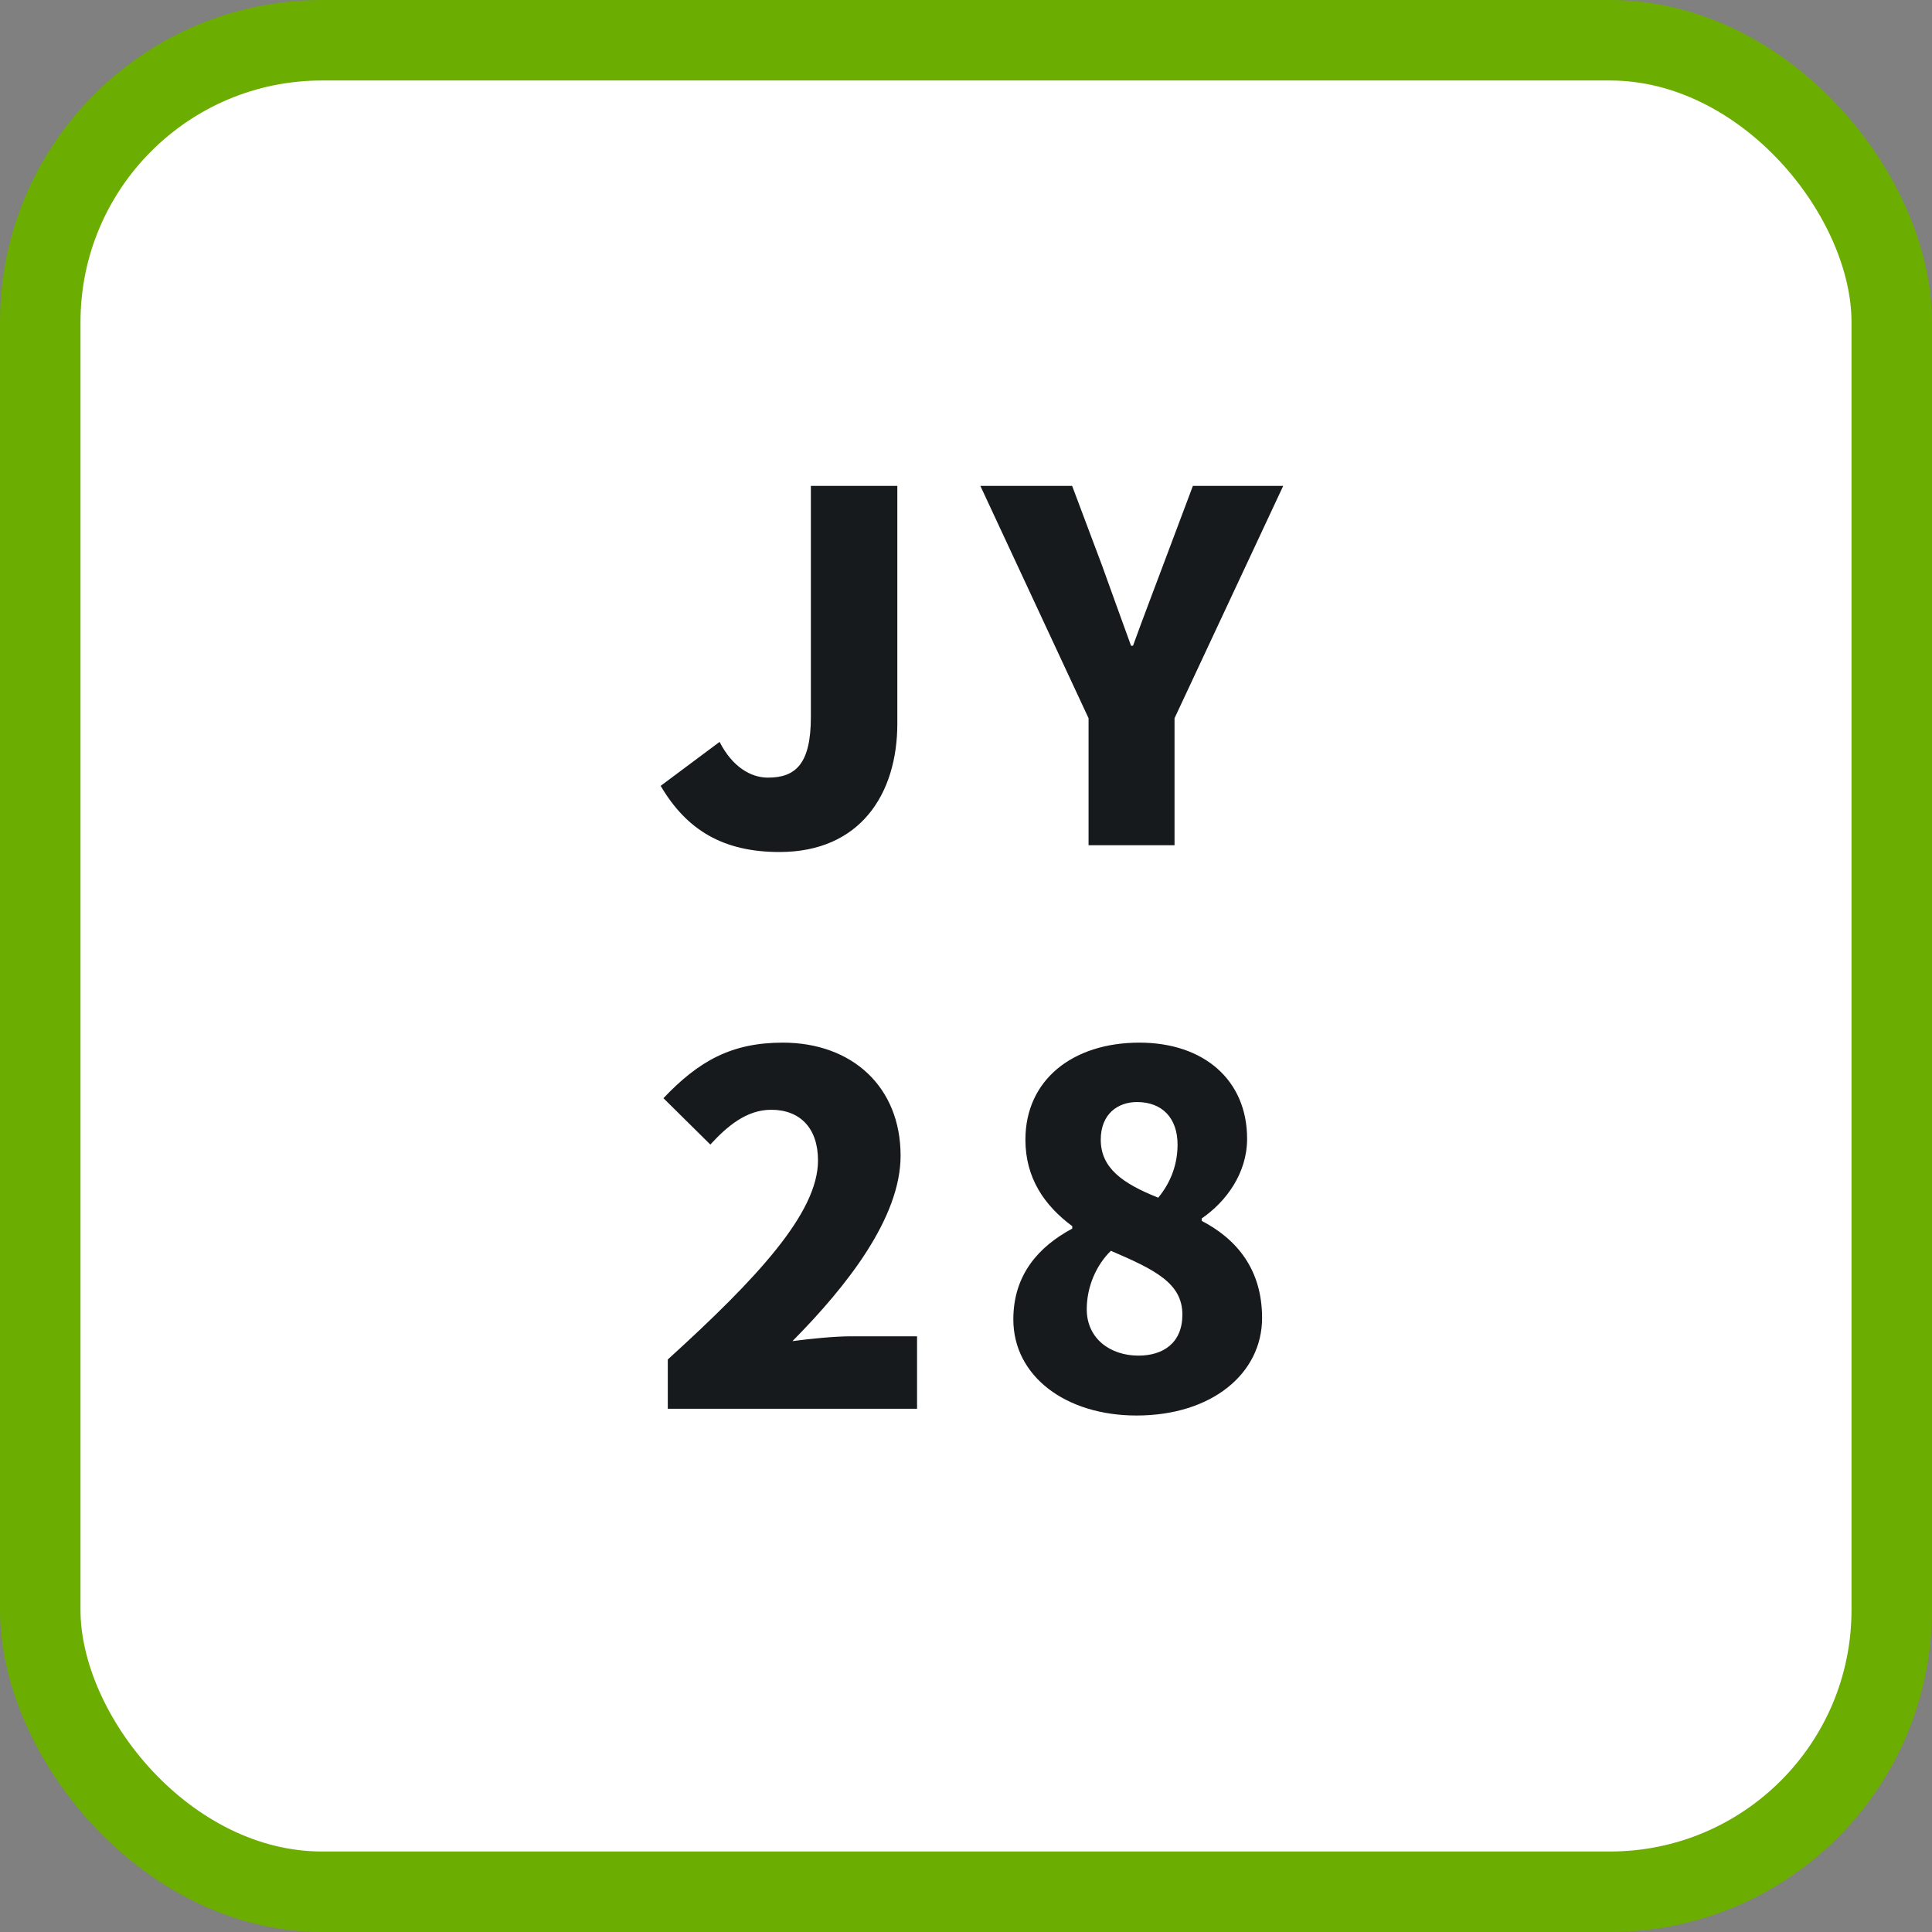 <svg width="48" height="48" viewBox="0 0 48 48" fill="none" xmlns="http://www.w3.org/2000/svg">
<rect x="0" y="0" width="48" height="48" fill="#808080" stroke="none"/>
<rect x="1" y="1" width="46" height="46" rx="7" fill="white"/>
<rect x="1" y="1" width="46" height="46" rx="7" stroke="#6BAD00" stroke-width="2"/>
<path d="M19.366 21.168C17.974 21.168 17.062 20.628 16.414 19.524L17.878 18.432C18.19 19.044 18.646 19.32 19.078 19.32C19.774 19.32 20.146 18.972 20.146 17.808V12.072H22.294V17.976C22.294 19.728 21.37 21.168 19.366 21.168ZM27.045 21V17.844L24.357 12.072H26.637L27.381 14.052C27.621 14.724 27.849 15.348 28.101 16.044H28.149C28.401 15.348 28.641 14.724 28.893 14.052L29.637 12.072H31.881L29.181 17.844V21H27.045ZM16.591 35V33.776C18.823 31.748 20.323 30.128 20.323 28.832C20.323 28.016 19.867 27.572 19.16 27.572C18.547 27.572 18.067 27.98 17.648 28.436L16.483 27.284C17.36 26.36 18.175 25.904 19.448 25.904C21.175 25.904 22.375 27.008 22.375 28.712C22.375 30.248 21.055 31.94 19.688 33.32C20.131 33.26 20.744 33.2 21.14 33.2H22.784V35H16.591ZM28.236 35.168C26.484 35.168 25.176 34.196 25.176 32.78C25.176 31.664 25.812 30.968 26.64 30.524V30.464C25.944 29.948 25.476 29.264 25.476 28.316C25.476 26.828 26.652 25.904 28.308 25.904C29.916 25.904 30.984 26.84 30.984 28.292C30.984 29.144 30.468 29.852 29.856 30.272V30.332C30.708 30.776 31.356 31.52 31.356 32.744C31.356 34.124 30.108 35.168 28.236 35.168ZM28.776 29.756C29.112 29.348 29.256 28.892 29.256 28.436C29.256 27.788 28.884 27.38 28.248 27.38C27.768 27.38 27.348 27.68 27.348 28.316C27.348 29.024 27.9 29.408 28.776 29.756ZM28.284 33.68C28.896 33.68 29.376 33.368 29.376 32.66C29.376 31.88 28.692 31.544 27.6 31.076C27.24 31.424 27 31.964 27 32.528C27 33.26 27.588 33.68 28.284 33.68Z" fill="#171A1C"/>
</svg>
